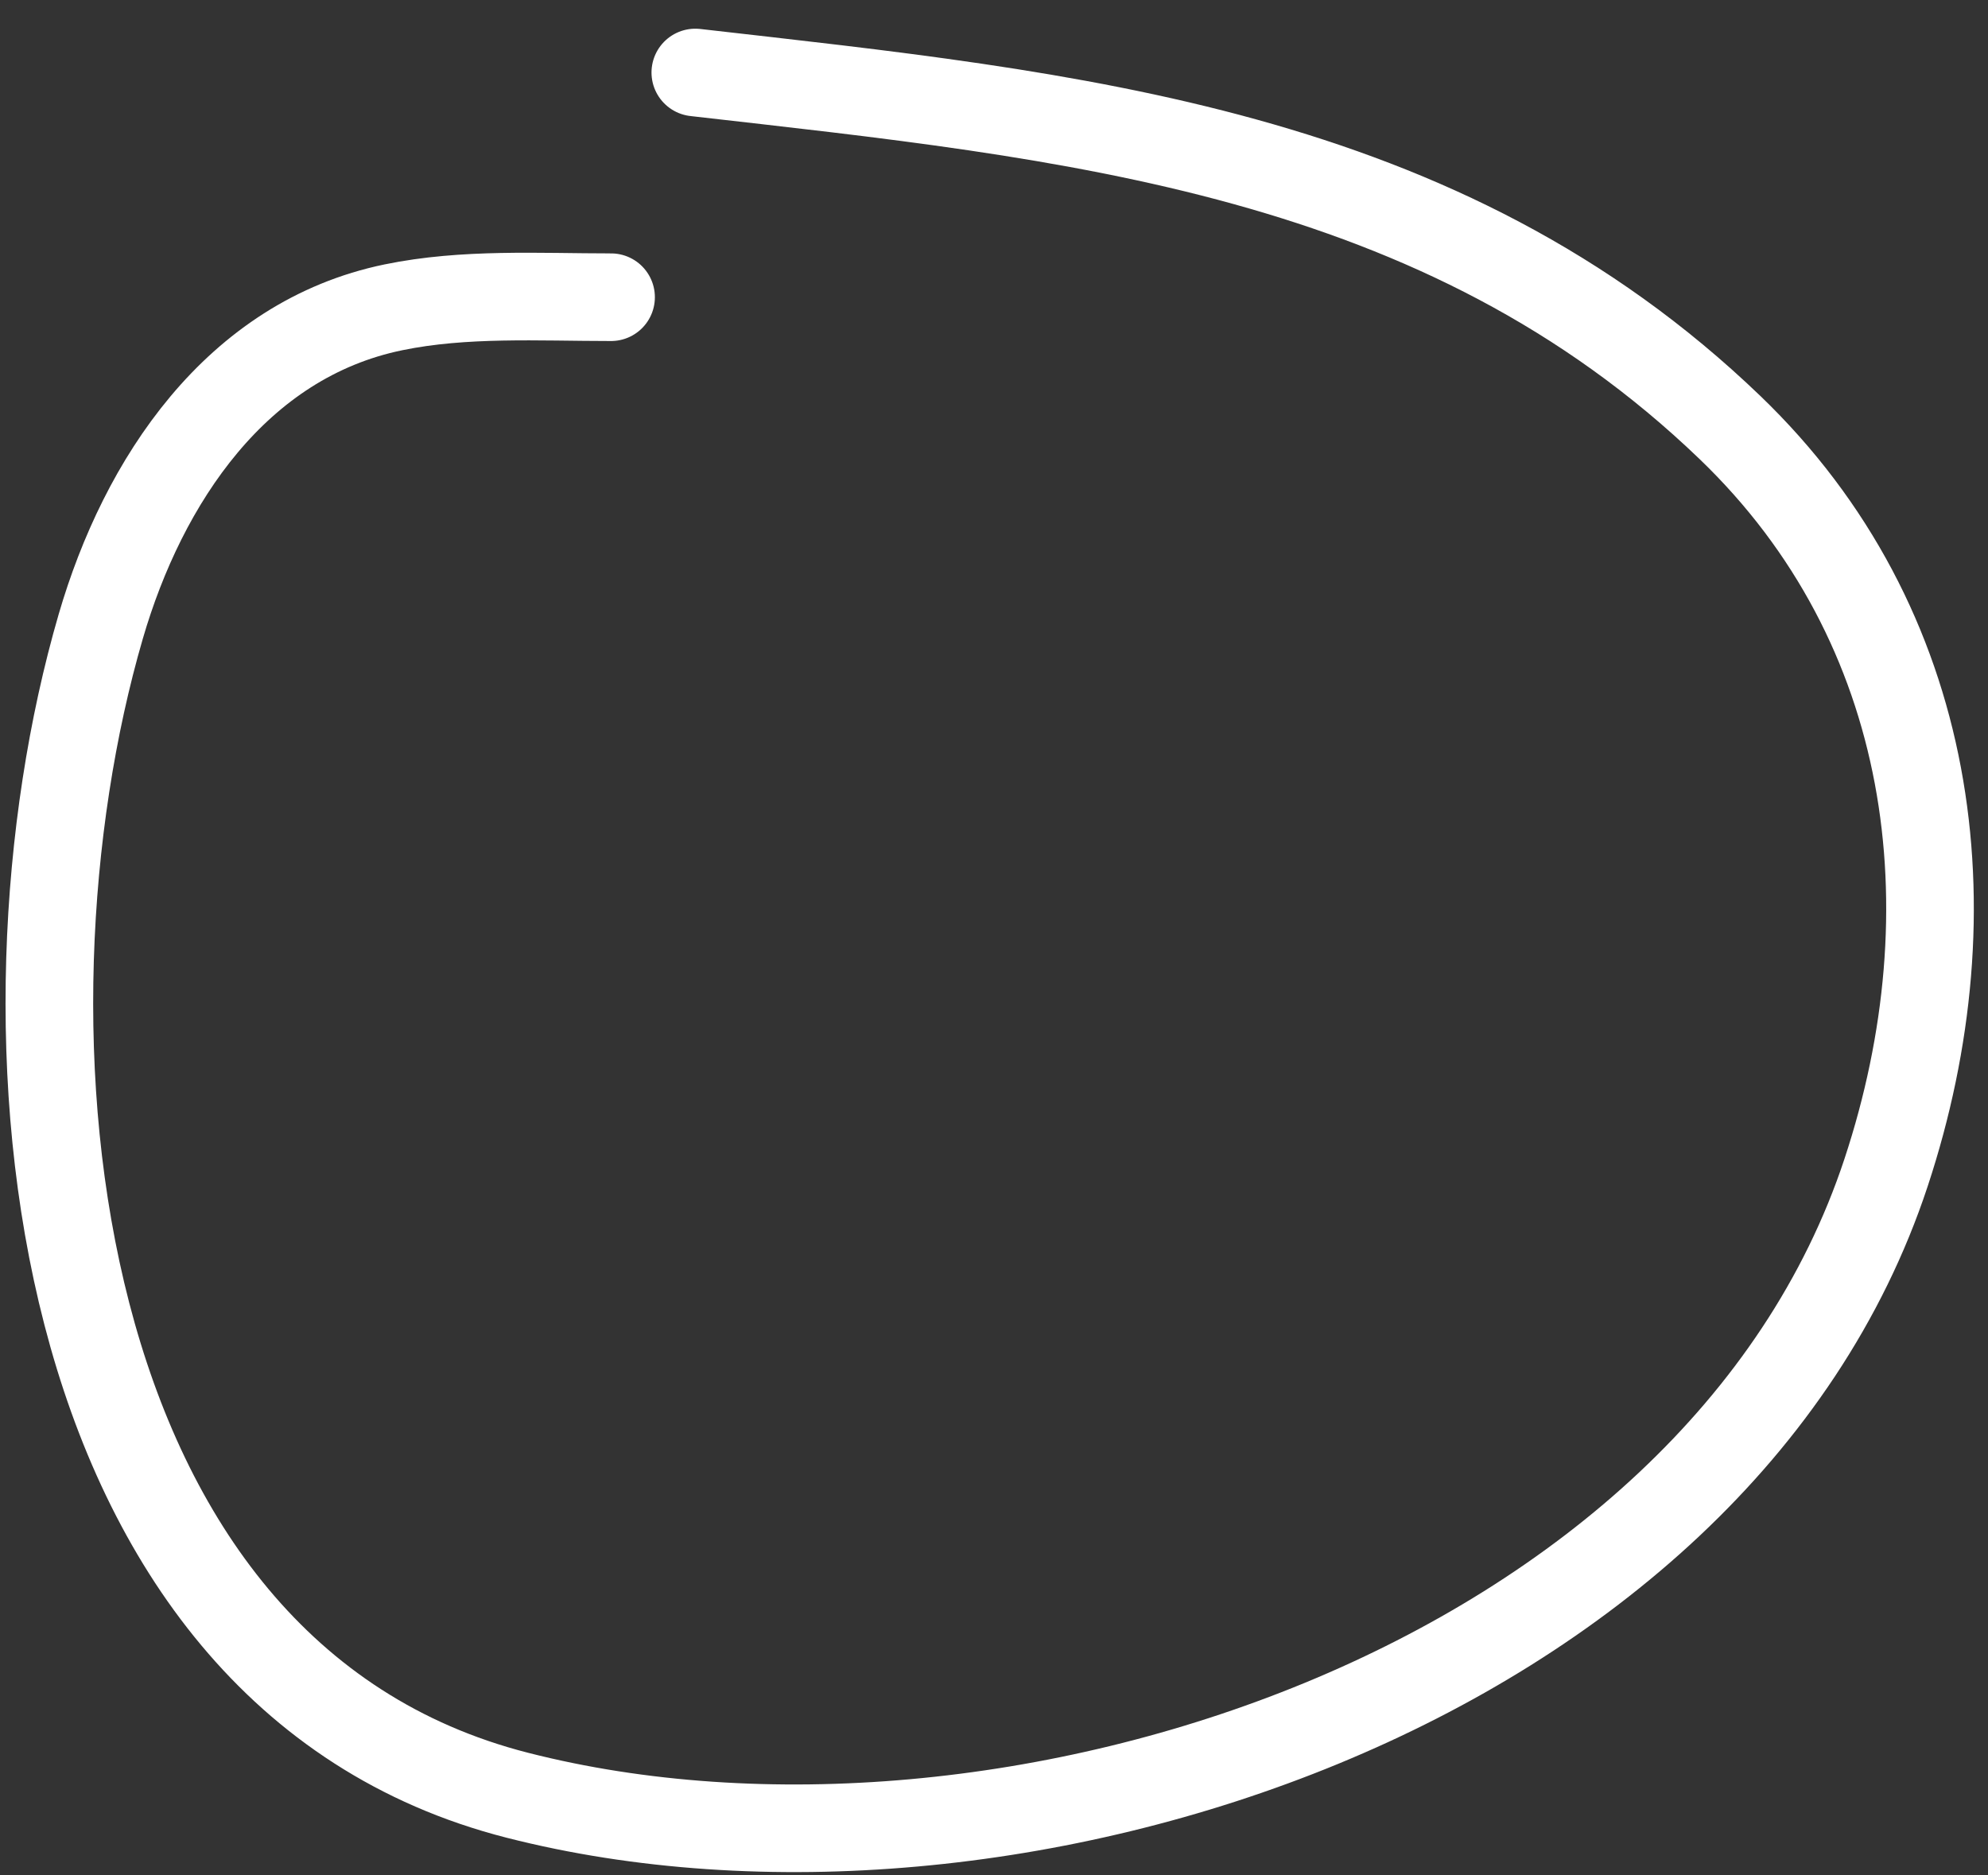 <?xml version="1.0" encoding="UTF-8"?> <svg xmlns="http://www.w3.org/2000/svg" width="53" height="50" viewBox="0 0 53 50" fill="none"><rect x="0" y="0" width="53" height="50" fill="#333333" stroke="none"/><path d="M16.291 7.924C14.367 7.924 12.381 7.803 10.487 8.194C6.305 9.057 3.816 12.82 2.686 16.702C-0.394 27.282 1.076 44.618 13.794 47.864C26.834 51.193 45.756 44.955 50.282 31.264C52.603 24.241 51.608 16.672 46.121 11.398C38.407 3.982 28.565 3.079 18.537 1.933" stroke="white" stroke-width="2.336" stroke-linecap="round"></path></svg> 